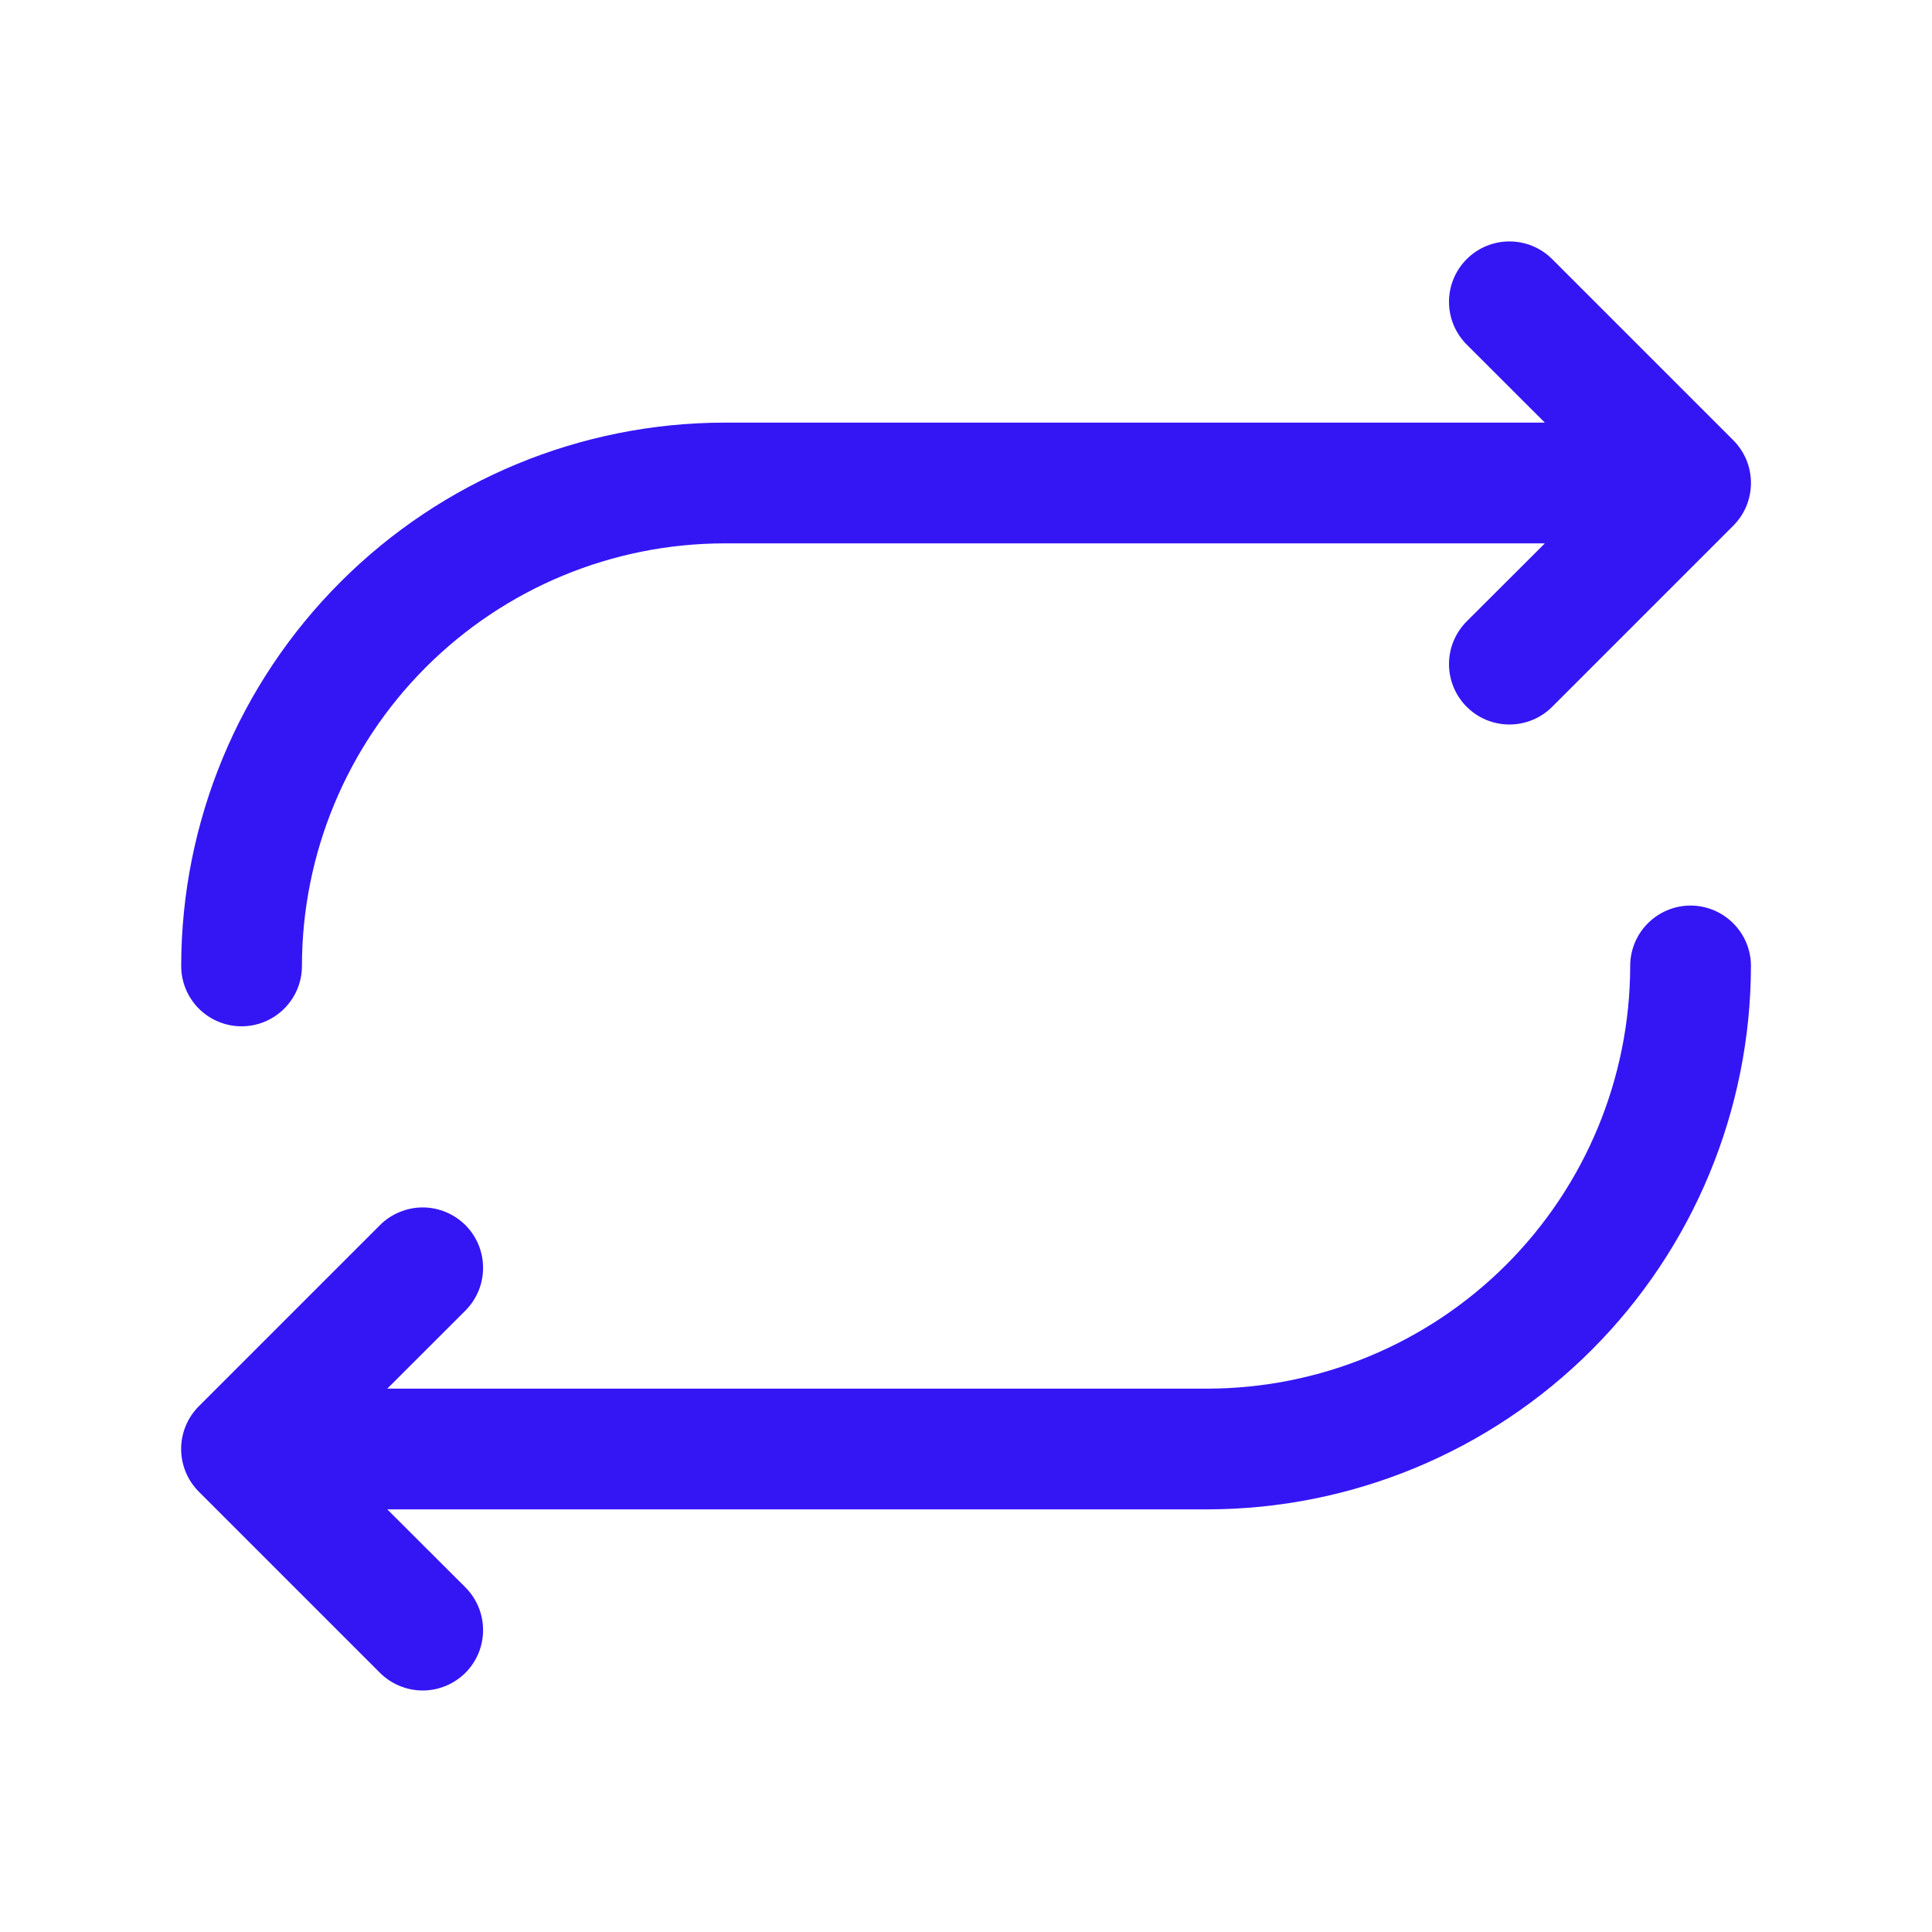 <svg width="28" height="28" viewBox="0 0 28 28" fill="none" xmlns="http://www.w3.org/2000/svg">
<path d="M2.626 13.999C2.628 11.912 3.458 9.91 4.935 8.434C6.411 6.957 8.413 6.127 10.501 6.125H22.389L21.257 4.994C21.092 4.829 21 4.607 21 4.375C21 4.142 21.092 3.92 21.257 3.755C21.421 3.591 21.643 3.499 21.876 3.499C22.108 3.499 22.331 3.591 22.495 3.755L25.12 6.38C25.201 6.462 25.266 6.558 25.31 6.664C25.354 6.771 25.376 6.885 25.376 7C25.376 7.114 25.354 7.228 25.31 7.335C25.266 7.441 25.201 7.537 25.12 7.619L22.495 10.244C22.331 10.408 22.108 10.5 21.876 10.5C21.643 10.5 21.421 10.408 21.257 10.244C21.092 10.079 21 9.857 21 9.625C21 9.392 21.092 9.17 21.257 9.005L22.389 7.875H10.501C8.877 7.876 7.32 8.522 6.172 9.67C5.023 10.819 4.377 12.376 4.376 13.999C4.376 14.232 4.284 14.454 4.119 14.618C3.955 14.782 3.733 14.874 3.501 14.874C3.269 14.874 3.046 14.782 2.882 14.618C2.718 14.454 2.626 14.232 2.626 13.999ZM24.501 13.124C24.269 13.124 24.046 13.217 23.882 13.381C23.718 13.545 23.626 13.767 23.626 13.999C23.624 15.623 22.978 17.18 21.83 18.329C20.681 19.477 19.125 20.123 17.501 20.125H5.613L6.745 18.994C6.826 18.912 6.891 18.816 6.935 18.709C6.979 18.603 7.001 18.489 7.001 18.375C7.001 18.259 6.979 18.146 6.935 18.04C6.891 17.933 6.826 17.837 6.745 17.755C6.663 17.674 6.567 17.61 6.461 17.566C6.354 17.522 6.241 17.499 6.126 17.499C6.011 17.499 5.897 17.522 5.791 17.566C5.684 17.61 5.588 17.674 5.507 17.755L2.882 20.38C2.8 20.462 2.736 20.558 2.692 20.664C2.648 20.771 2.625 20.884 2.625 21C2.625 21.114 2.648 21.228 2.692 21.335C2.736 21.441 2.8 21.537 2.882 21.619L5.507 24.244C5.588 24.325 5.684 24.389 5.791 24.433C5.897 24.477 6.011 24.5 6.126 24.5C6.241 24.5 6.354 24.477 6.461 24.433C6.567 24.389 6.663 24.325 6.745 24.244C6.826 24.162 6.891 24.066 6.935 23.959C6.979 23.853 7.001 23.739 7.001 23.625C7.001 23.509 6.979 23.396 6.935 23.29C6.891 23.183 6.826 23.087 6.745 23.005L5.613 21.875H17.501C19.589 21.872 21.59 21.042 23.067 19.565C24.543 18.089 25.373 16.087 25.376 13.999C25.376 13.767 25.284 13.545 25.119 13.381C24.955 13.217 24.733 13.124 24.501 13.124Z" fill="#3416F5"/>
</svg>
